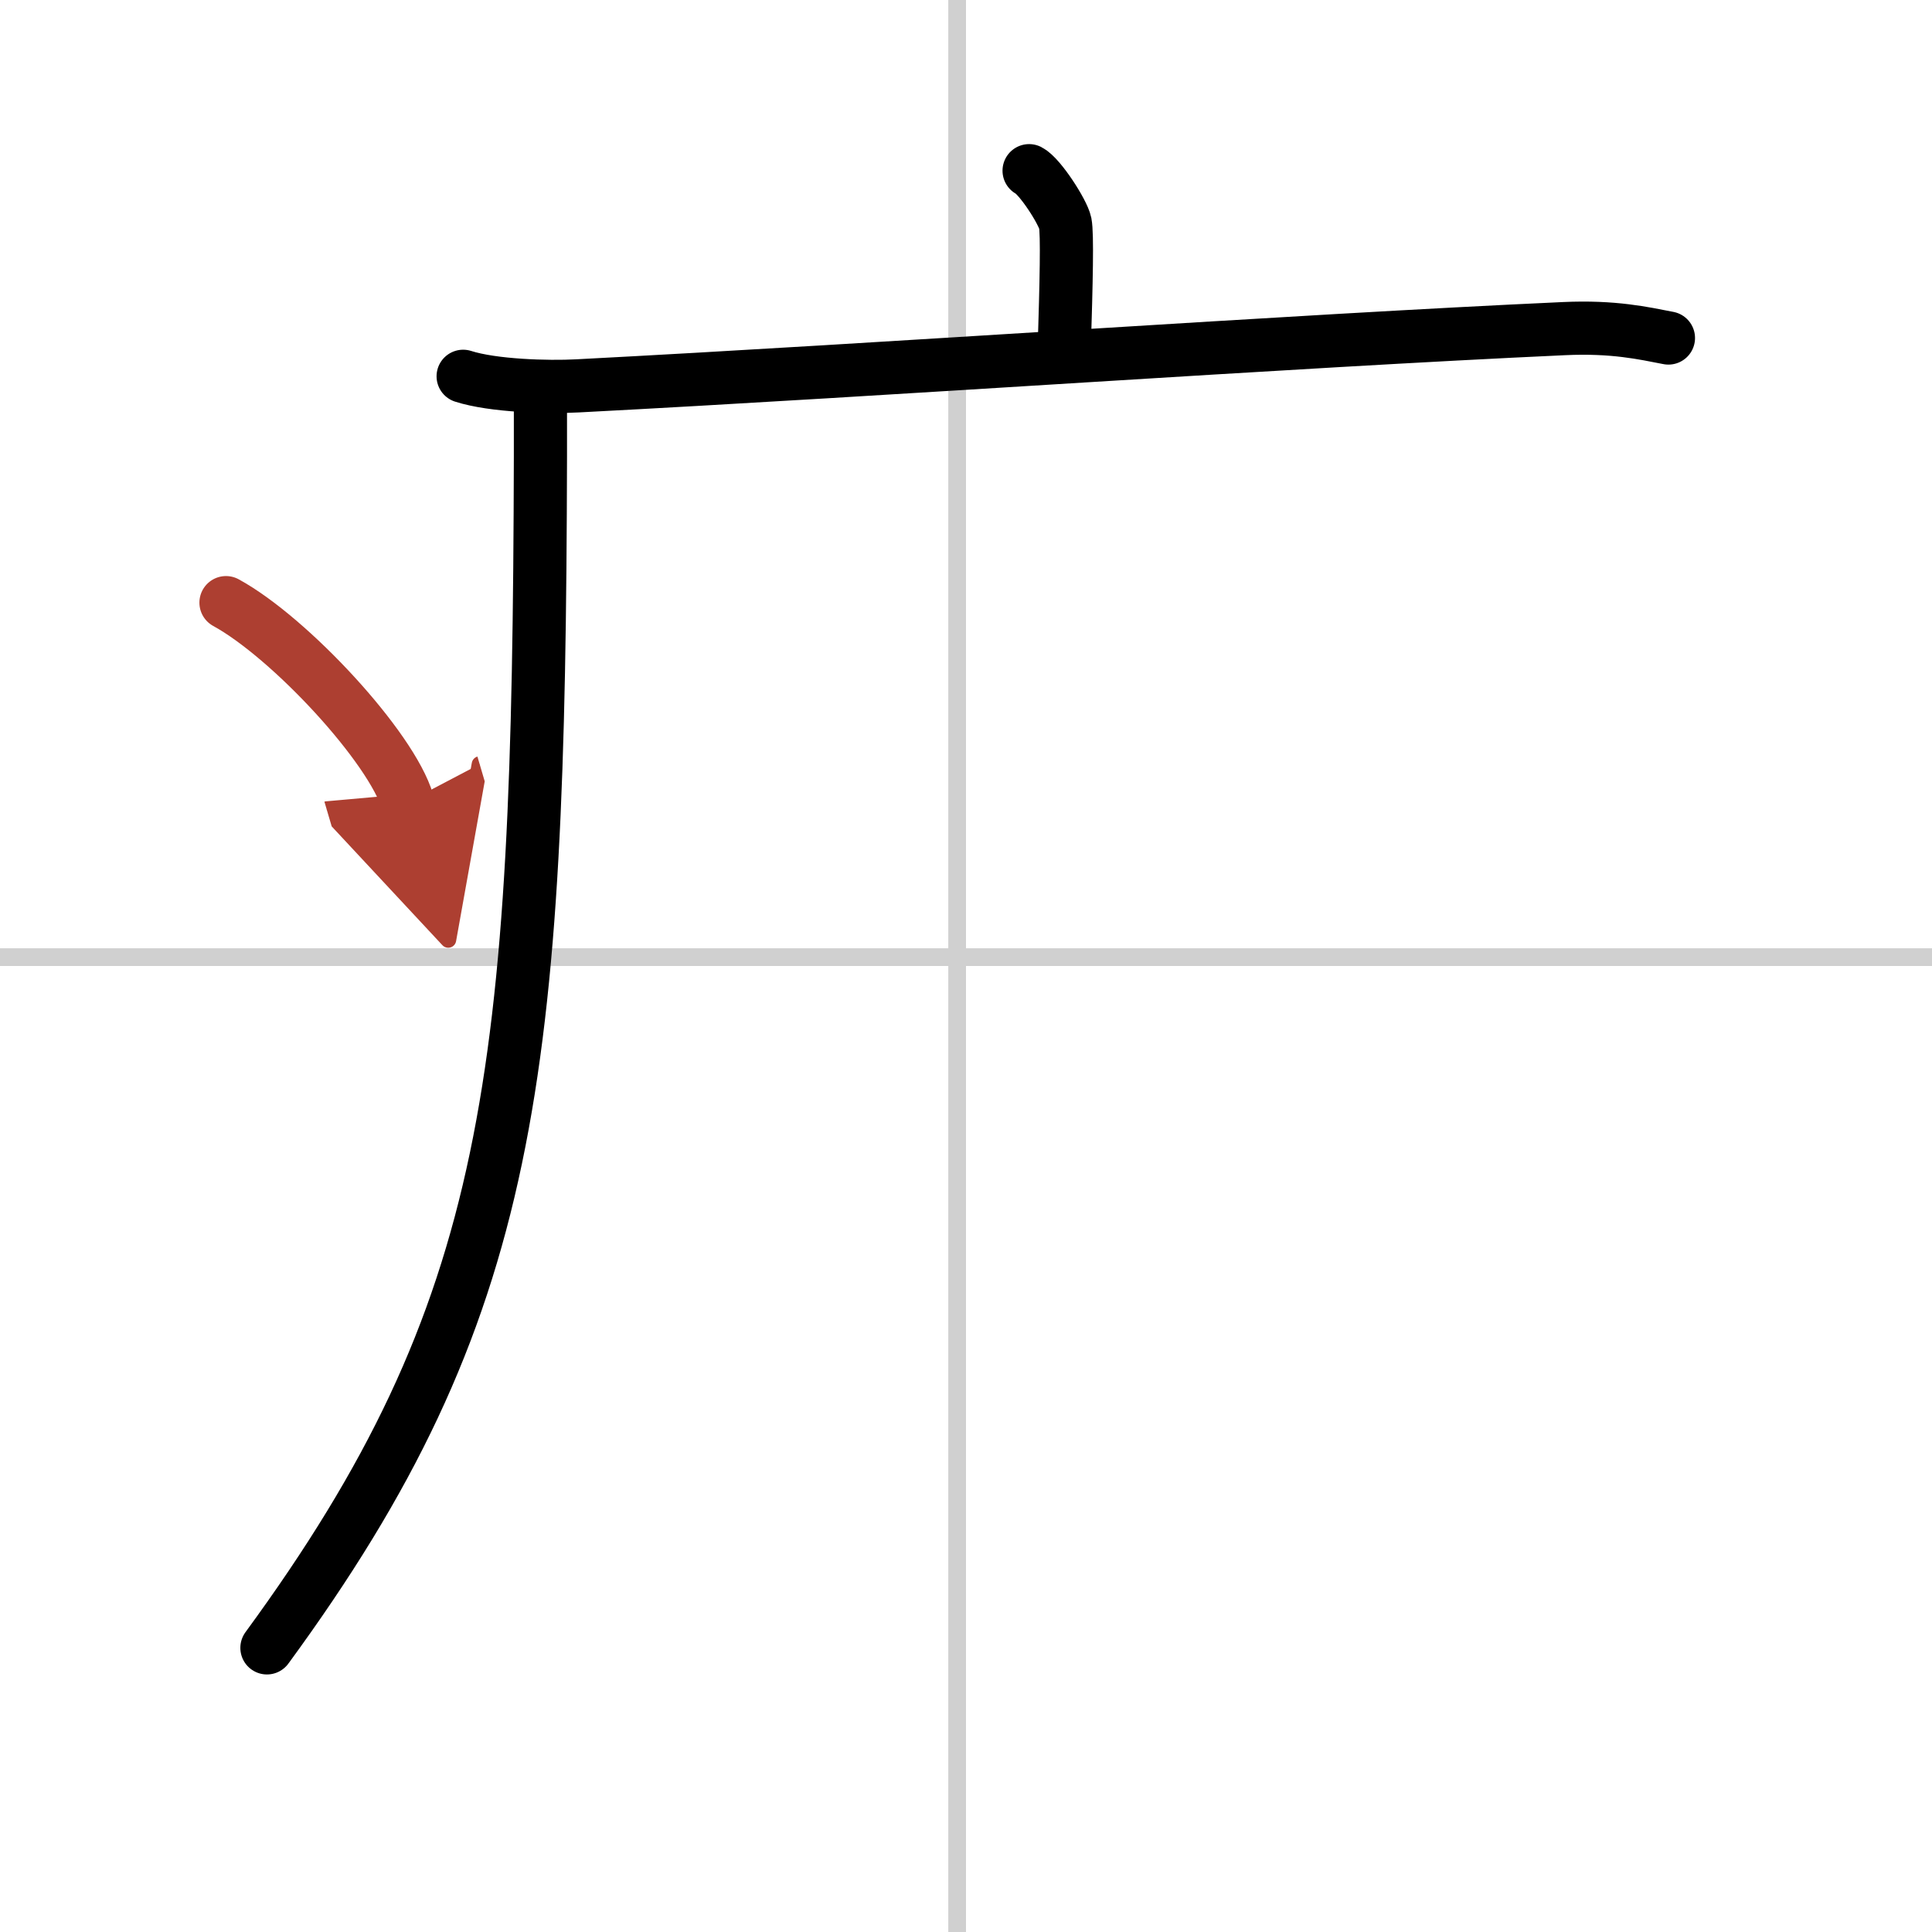 <svg width="400" height="400" viewBox="0 0 109 109" xmlns="http://www.w3.org/2000/svg"><defs><marker id="a" markerWidth="4" orient="auto" refX="1" refY="5" viewBox="0 0 10 10"><polyline points="0 0 10 5 0 10 1 5" fill="#ad3f31" stroke="#ad3f31"/></marker></defs><g fill="none" stroke="#000" stroke-linecap="round" stroke-linejoin="round" stroke-width="3"><rect width="100%" height="100%" fill="#fff" stroke="#fff"/><line x1="54" x2="54" y2="109" stroke="#d0d0d0" stroke-width="1"/><line x2="109" y1="54" y2="54" stroke="#d0d0d0" stroke-width="1"/><path d="m58.06 9.63c0.61 0.31 1.91 2.33 2.04 2.96 0.12 0.62 0.06 3.27-0.06 7.16"/><path d="m26.13 21.23c1.68 0.54 4.77 0.63 6.45 0.54 17.5-0.91 40.08-2.52 55.66-3.23 2.8-0.13 4.49 0.26 5.89 0.53"/><path d="m30.49 22v3.75c-0.08 35.04-1.48 48.17-15.43 67.22"/><path d="m12.75 34c3.62 1.98 9.34 8.16 10.25 11.25" marker-end="url(#a)" stroke="#ad3f31"/></g></svg>

